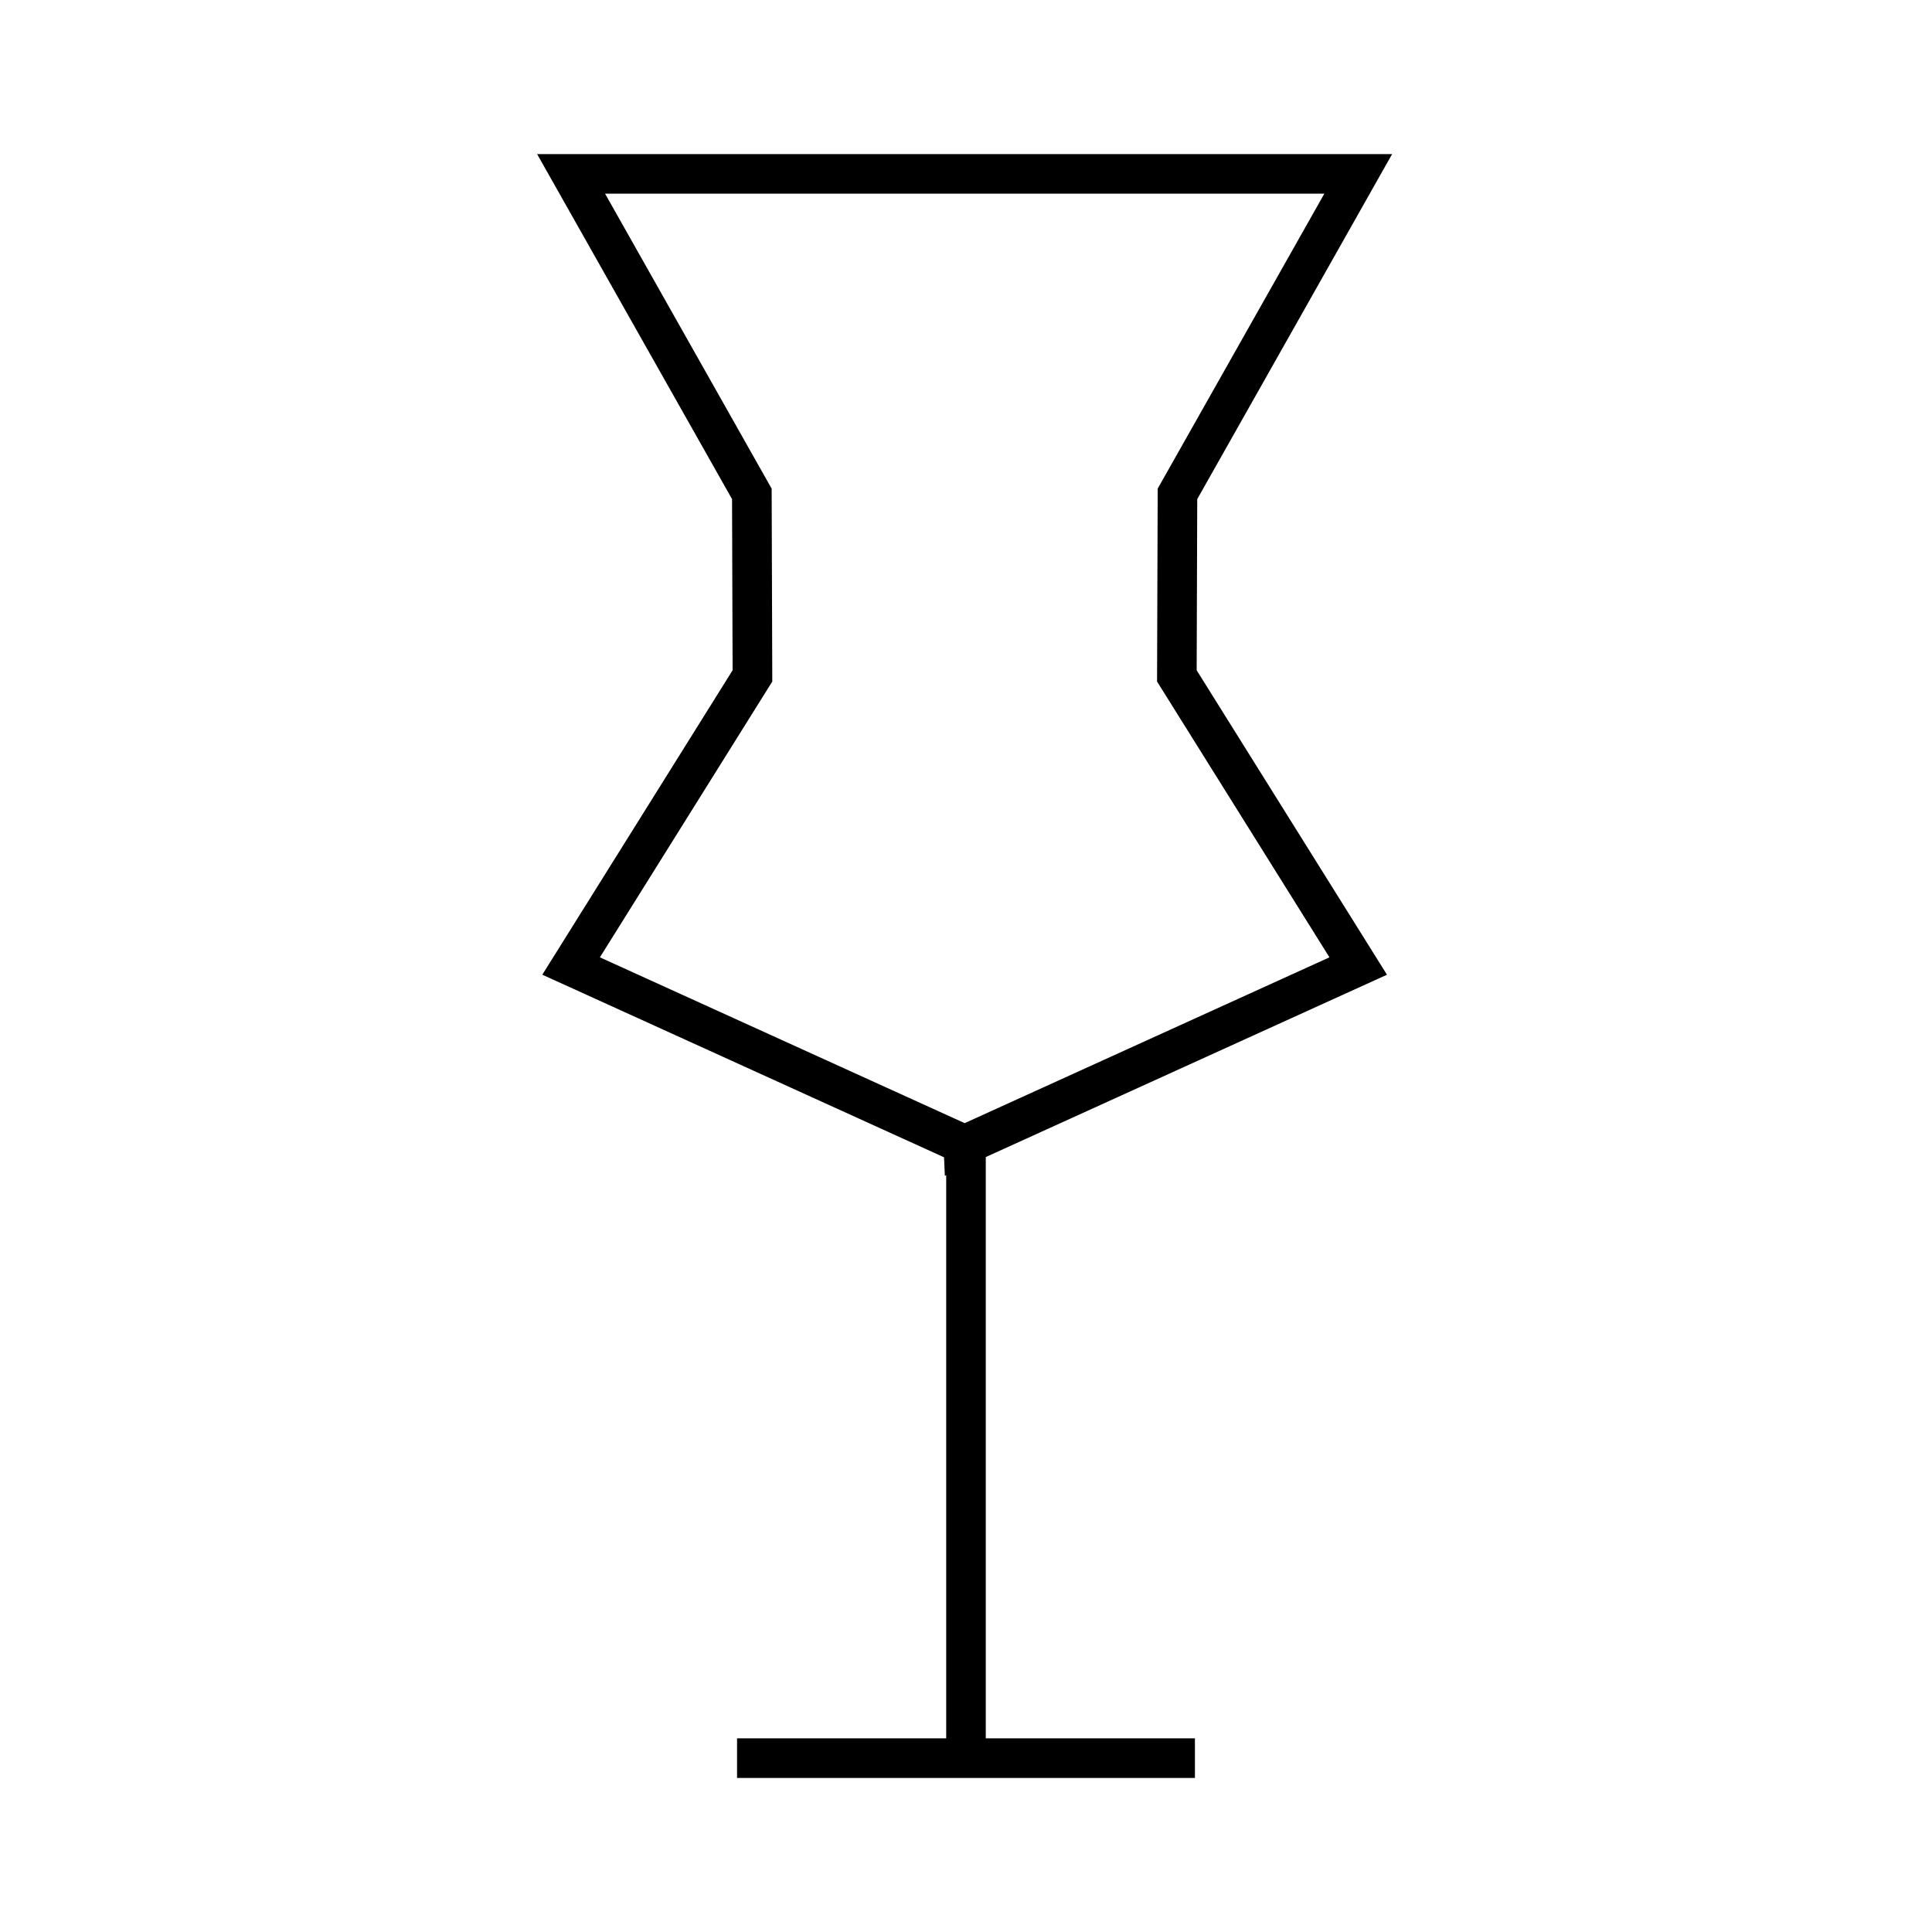<?xml version="1.0" encoding="UTF-8"?>
<!-- The Best Svg Icon site in the world: iconSvg.co, Visit us! https://iconsvg.co -->
<svg fill="#000000" width="800px" height="800px" version="1.1" viewBox="144 144 512 512" xmlns="http://www.w3.org/2000/svg">
 <path d="m338 276.27 0.148 45.352-50.43 80.684 106.46 48.387 0.219 4.914 0.355-0.164v149.24h-55.426v10.496h121.34v-10.496h-55.426v-154.05l106.32-48.32-50.43-80.684 0.148-45.352 51.645-91.438h-226.58zm112.8-2.777-0.168 51.121 45.684 73.09-96.668 43.941-96.668-43.941 45.684-73.09-0.168-51.121-44.145-78.164h190.61z"/>
</svg>